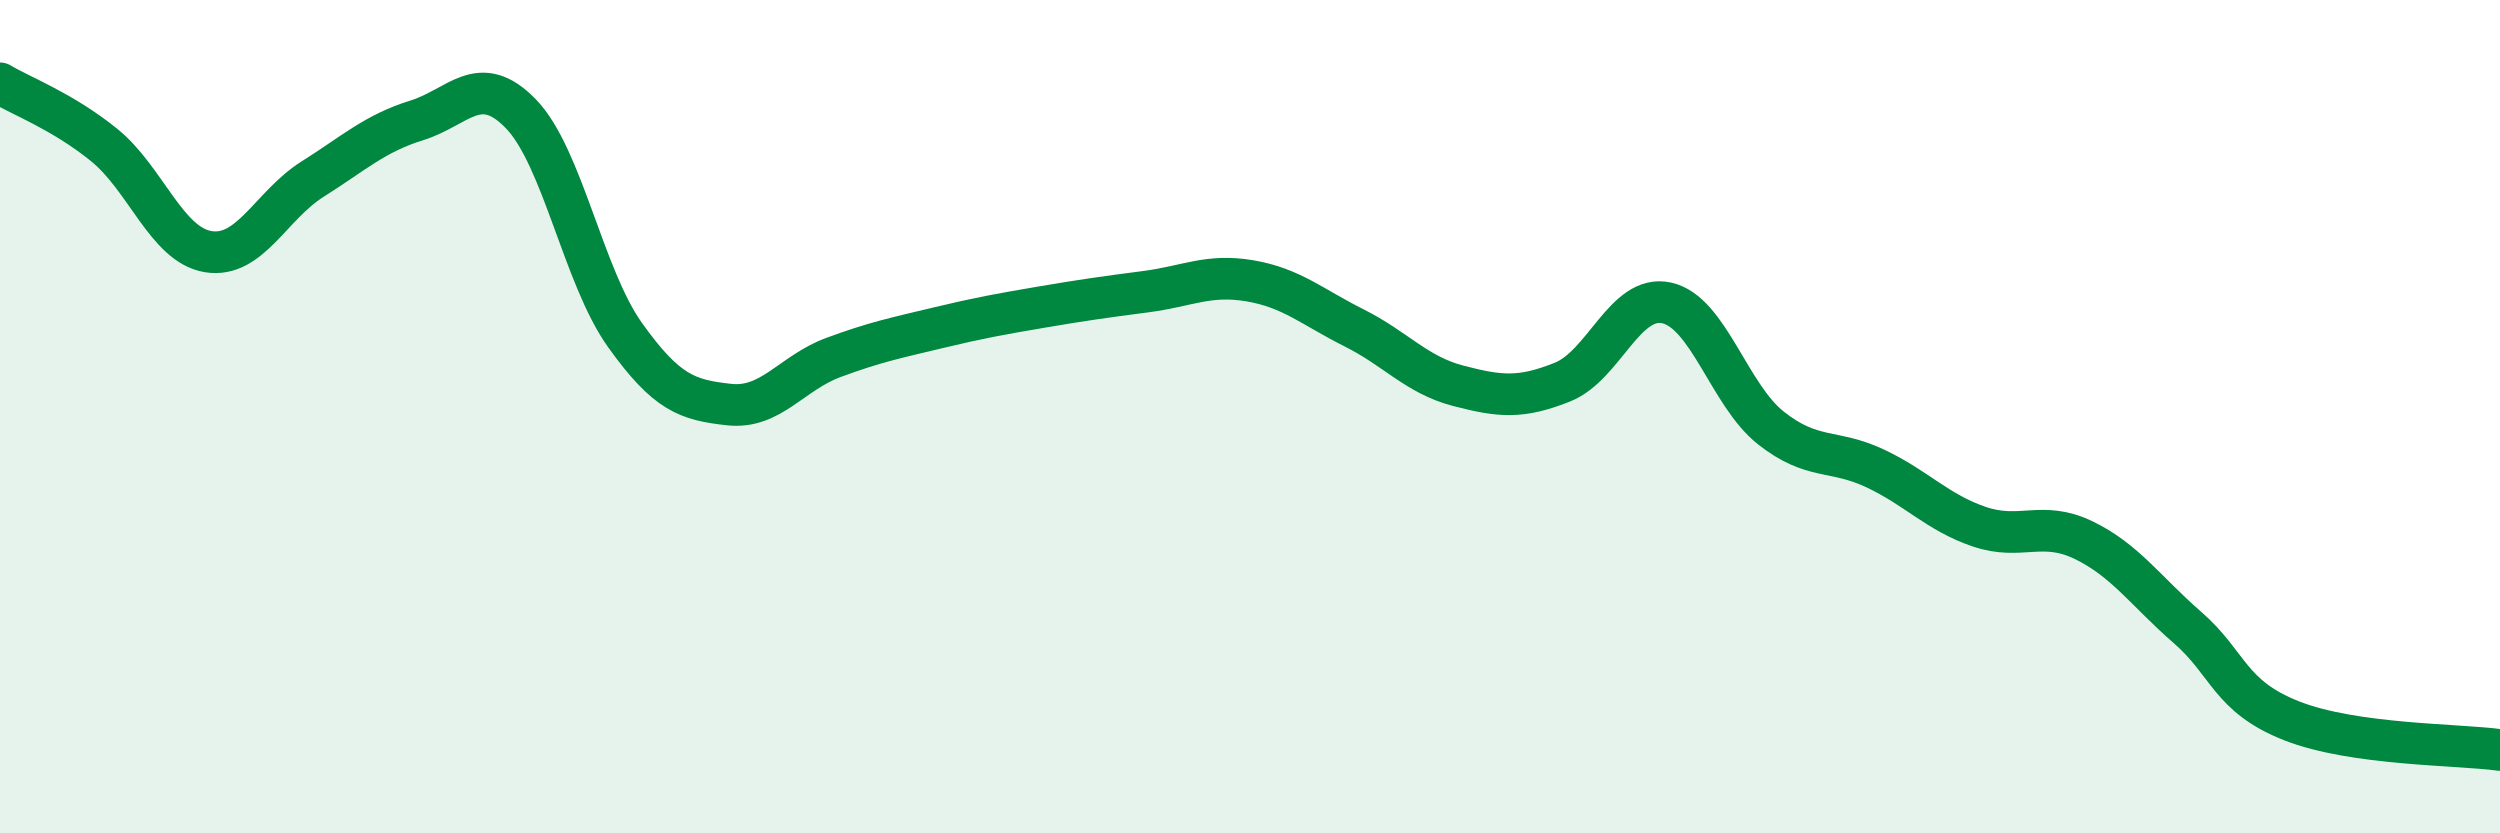 
    <svg width="60" height="20" viewBox="0 0 60 20" xmlns="http://www.w3.org/2000/svg">
      <path
        d="M 0,2 C 0.5,2.3 1.5,2.67 2.5,3.48 C 3.5,4.29 4,5.88 5,6.04 C 6,6.2 6.5,4.93 7.5,4.3 C 8.5,3.67 9,3.2 10,2.89 C 11,2.58 11.5,1.7 12.5,2.73 C 13.5,3.76 14,6.64 15,8.04 C 16,9.44 16.5,9.6 17.5,9.71 C 18.5,9.82 19,8.95 20,8.58 C 21,8.21 21.5,8.11 22.5,7.87 C 23.5,7.63 24,7.54 25,7.37 C 26,7.2 26.5,7.13 27.5,7 C 28.5,6.87 29,6.57 30,6.74 C 31,6.91 31.5,7.37 32.5,7.87 C 33.5,8.37 34,9 35,9.26 C 36,9.52 36.5,9.57 37.5,9.17 C 38.5,8.77 39,7.05 40,7.27 C 41,7.49 41.5,9.48 42.5,10.27 C 43.5,11.06 44,10.77 45,11.24 C 46,11.71 46.5,12.3 47.5,12.64 C 48.5,12.98 49,12.48 50,12.96 C 51,13.44 51.5,14.19 52.5,15.06 C 53.5,15.93 53.5,16.71 55,17.3 C 56.5,17.89 59,17.86 60,18L60 20L0 20Z"
        fill="#008740"
        opacity="0.1"
        stroke-linecap="round"
        stroke-linejoin="round"
      />
      <path
        d="M 0,2 C 0.5,2.3 1.5,2.67 2.5,3.48 C 3.5,4.29 4,5.88 5,6.04 C 6,6.2 6.5,4.93 7.5,4.3 C 8.5,3.67 9,3.2 10,2.89 C 11,2.58 11.5,1.7 12.5,2.73 C 13.5,3.76 14,6.64 15,8.04 C 16,9.44 16.5,9.6 17.5,9.71 C 18.5,9.82 19,8.95 20,8.58 C 21,8.21 21.5,8.11 22.5,7.87 C 23.5,7.63 24,7.54 25,7.37 C 26,7.2 26.5,7.13 27.5,7 C 28.5,6.87 29,6.57 30,6.74 C 31,6.91 31.5,7.37 32.5,7.87 C 33.5,8.37 34,9 35,9.26 C 36,9.52 36.5,9.57 37.5,9.17 C 38.5,8.77 39,7.05 40,7.27 C 41,7.49 41.5,9.48 42.5,10.27 C 43.5,11.06 44,10.77 45,11.24 C 46,11.71 46.5,12.3 47.5,12.64 C 48.5,12.98 49,12.48 50,12.96 C 51,13.44 51.5,14.19 52.5,15.06 C 53.5,15.93 53.5,16.71 55,17.3 C 56.5,17.89 59,17.86 60,18"
        stroke="#008740"
        stroke-width="1"
        fill="none"
        stroke-linecap="round"
        stroke-linejoin="round"
      />
    </svg>
  